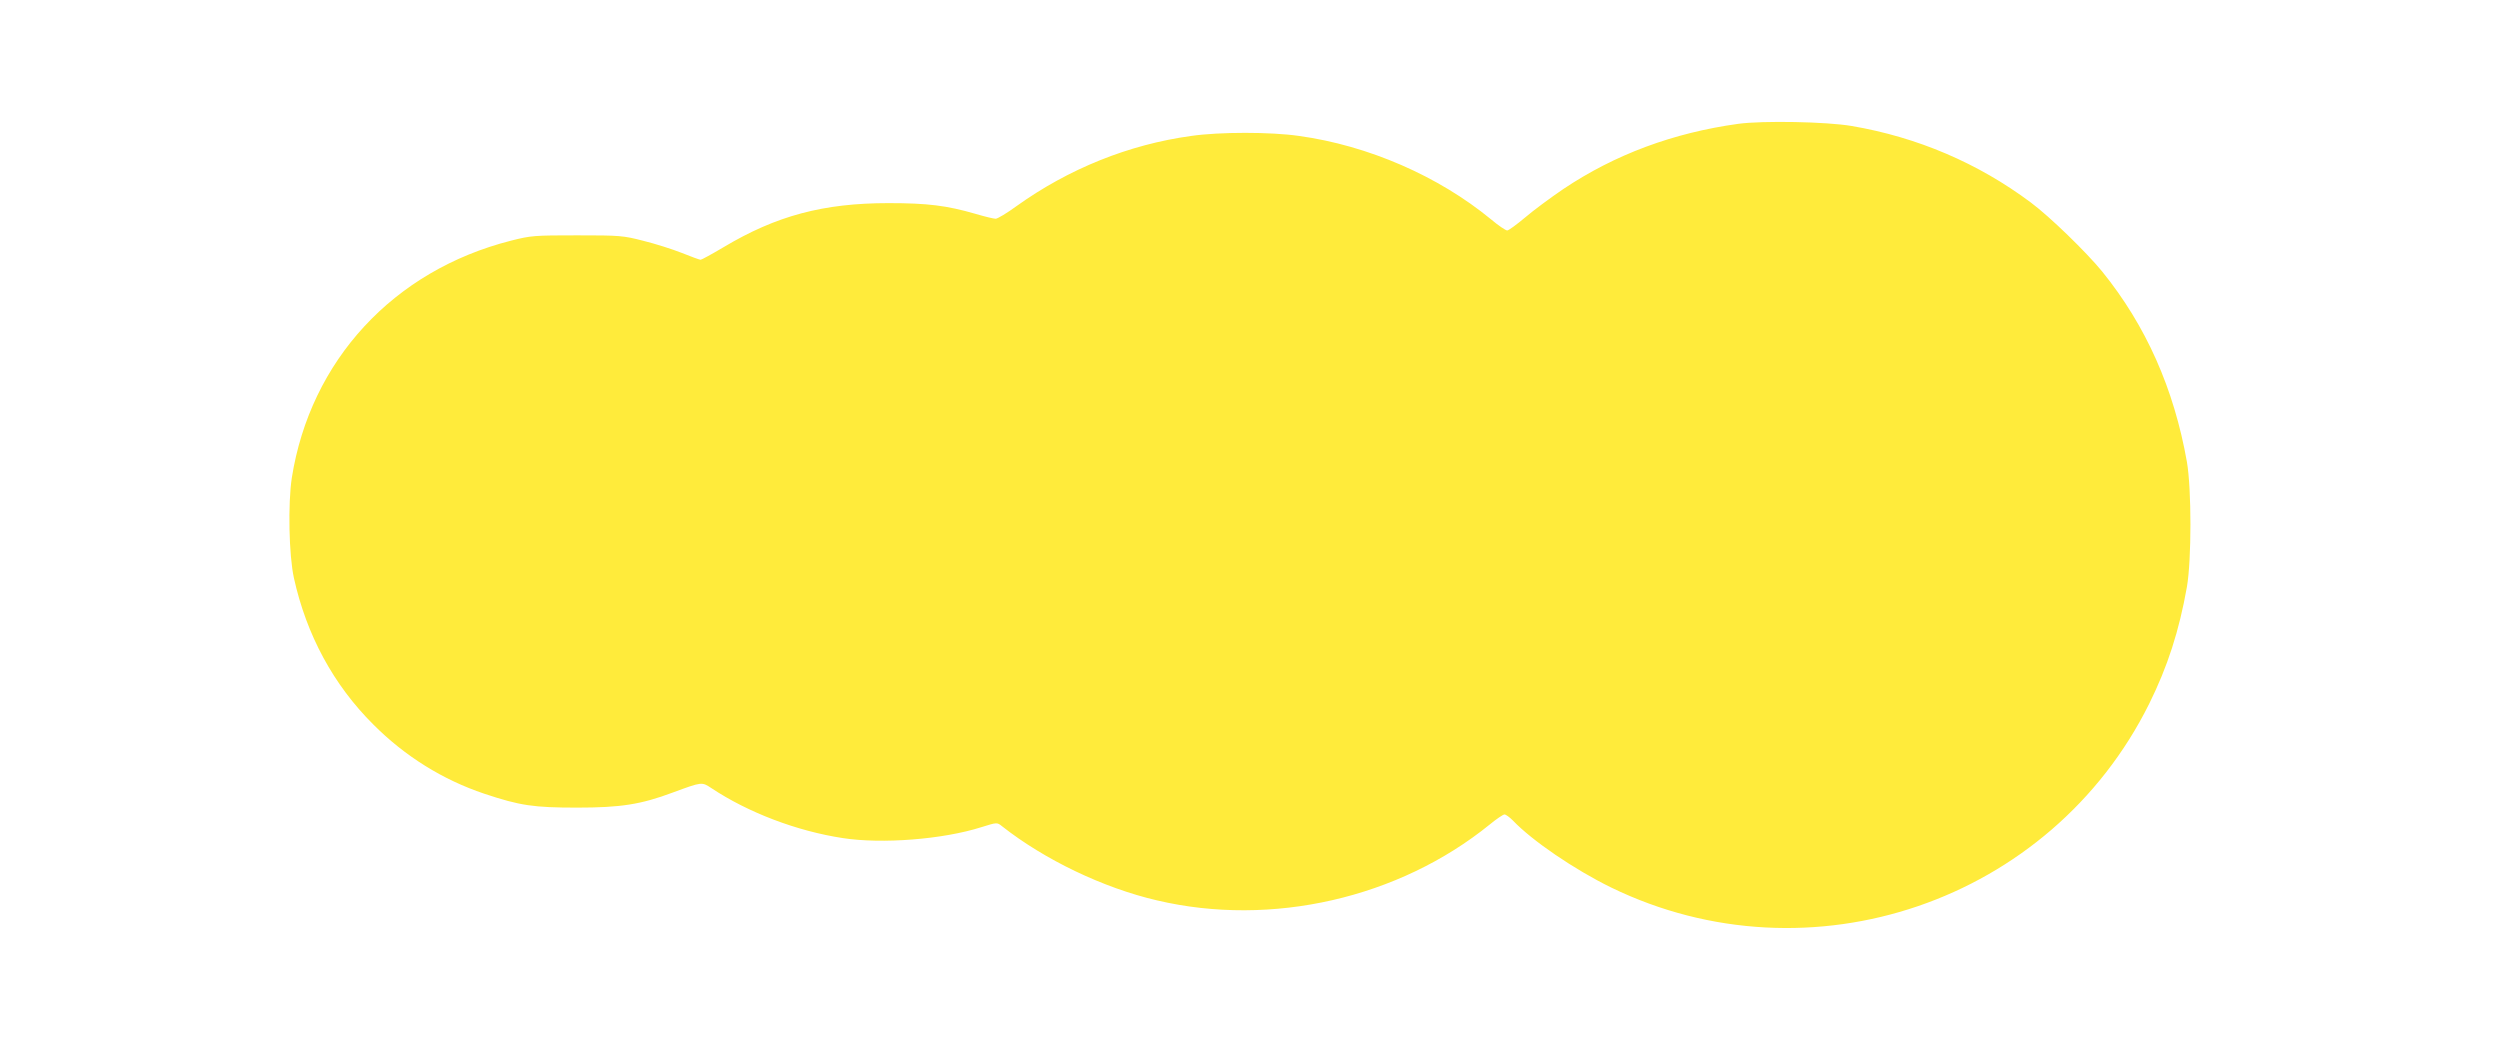 <?xml version="1.0" standalone="no"?>
<!DOCTYPE svg PUBLIC "-//W3C//DTD SVG 20010904//EN"
 "http://www.w3.org/TR/2001/REC-SVG-20010904/DTD/svg10.dtd">
<svg version="1.0" xmlns="http://www.w3.org/2000/svg"
 width="1280pt" height="533pt" viewBox="0 0 1280 533"
 preserveAspectRatio="xMidYMid meet">
<g transform="translate(0,533) scale(0.1,-0.1)"
fill="#ffeb3b" stroke="none">
<path d="M8900 4696 c-333 -46 -632 -157 -896 -334 -65 -44 -154 -110 -196
-146 -43 -36 -84 -66 -91 -66 -8 0 -45 25 -83 57 -270 222 -629 378 -983 427
-145 21 -407 21 -552 0 -320 -44 -627 -168 -894 -359 -49 -36 -98 -65 -107
-65 -10 0 -56 11 -103 25 -149 43 -246 55 -446 55 -333 0 -574 -64 -845 -226
-59 -35 -112 -64 -117 -64 -5 0 -49 16 -96 35 -48 19 -136 47 -197 62 -104 27
-121 28 -339 28 -218 0 -236 -1 -338 -27 -603 -153 -1028 -614 -1123 -1215
-20 -132 -15 -396 11 -513 64 -290 202 -546 406 -749 162 -163 357 -284 569
-355 183 -61 252 -71 475 -71 222 0 326 16 489 77 152 56 149 55 198 23 188
-125 437 -220 673 -256 200 -31 512 -7 710 56 80 25 80 25 105 5 217 -171 518
-316 794 -380 586 -138 1238 11 1704 389 34 28 68 51 75 51 7 0 26 -14 43 -31
98 -103 315 -251 503 -343 1018 -495 2251 -74 2755 941 94 190 153 372 193
598 24 140 24 500 0 640 -66 374 -209 697 -434 975 -80 98 -268 281 -365 353
-270 202 -582 335 -918 392 -128 22 -455 28 -580 11z"/>
</g>
</svg>
